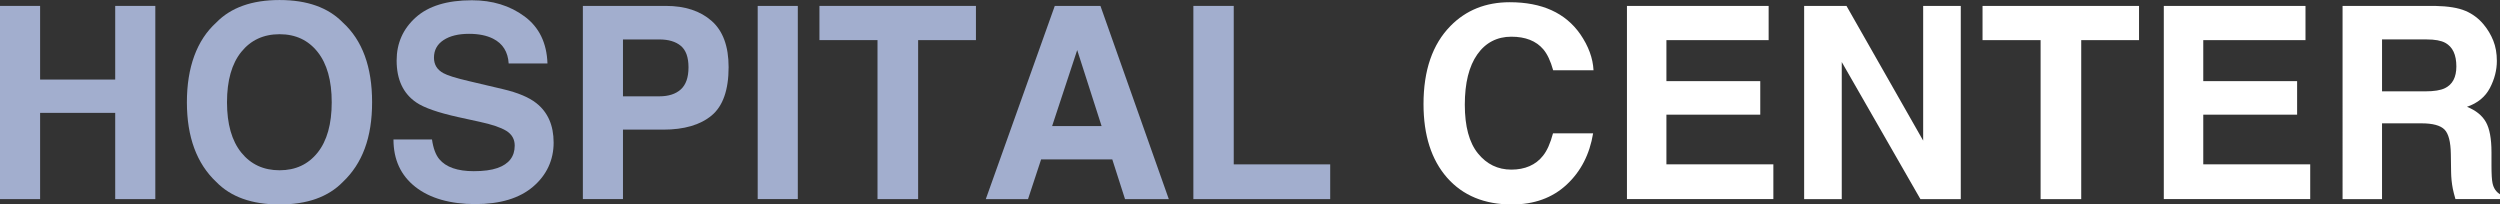 <?xml version="1.0" encoding="UTF-8"?>
<svg id="_レイヤー_2" data-name="レイヤー 2" xmlns="http://www.w3.org/2000/svg" viewBox="0 0 1625.77 132.97">
  <rect x="0" y="0" width="1625.77" height="132.97" fill="#333333" stroke="none"/>
  <defs>
    <style>
      .cls-1 {
        fill: #fff;
      }

      .cls-2 {
        fill: #a2aece;
      }
    </style>
  </defs>
  <g id="bkg">
    <g>
      <path class="cls-2" d="m0,129.47V3.84h26.08v47.9h48.84V3.84h26.08v125.64h-26.08v-56.08H26.08v56.08H0Z"/>
      <path class="cls-2" d="m222.97,118.31c-9.49,9.77-23.21,14.66-41.17,14.66s-31.68-4.89-41.17-14.66c-12.73-11.99-19.09-29.26-19.09-51.82s6.36-40.29,19.09-51.82c9.49-9.77,23.21-14.66,41.17-14.66s31.68,4.89,41.17,14.66c12.67,11.54,19.01,28.81,19.01,51.82s-6.34,39.83-19.01,51.82Zm-16.41-19.09c6.11-7.67,9.16-18.58,9.16-32.73s-3.06-24.99-9.16-32.69c-6.11-7.7-14.36-11.55-24.76-11.55s-18.7,3.84-24.89,11.51c-6.19,7.67-9.29,18.58-9.29,32.73s3.1,25.06,9.29,32.73c6.19,7.67,14.49,11.51,24.89,11.51s18.65-3.84,24.76-11.51Z"/>
      <path class="cls-2" d="m280.93,90.69c.81,5.74,2.41,10.03,4.79,12.87,4.35,5.17,11.81,7.76,22.37,7.76,6.32,0,11.46-.68,15.4-2.05,7.48-2.61,11.23-7.47,11.23-14.58,0-4.15-1.83-7.36-5.5-9.63-3.67-2.22-9.48-4.18-17.44-5.88l-13.6-2.98c-13.37-2.95-22.55-6.17-27.55-9.63-8.47-5.8-12.7-14.86-12.7-27.19,0-11.25,4.14-20.6,12.42-28.04C278.63,3.89,290.79.17,306.84.17c13.4,0,24.83,3.51,34.3,10.53,9.46,7.02,14.42,17.2,14.88,30.56h-25.23c-.47-7.56-3.85-12.93-10.14-16.11-4.2-2.1-9.41-3.15-15.64-3.15-6.93,0-12.47,1.36-16.6,4.09s-6.2,6.54-6.2,11.42c0,4.49,2.04,7.84,6.12,10.06,2.62,1.48,8.18,3.21,16.69,5.2l22.05,5.2c9.66,2.27,16.91,5.31,21.73,9.12,7.49,5.91,11.23,14.46,11.23,25.66s-4.44,21.01-13.31,28.6c-8.87,7.59-21.41,11.38-37.6,11.38s-29.55-3.74-39.03-11.21c-9.48-7.47-14.21-17.74-14.21-30.81h25.06Z"/>
      <path class="cls-2" d="m462.79,75.09c-7.35,6.14-17.86,9.21-31.51,9.21h-26.16v45.17h-26.08V3.84h53.94c12.44,0,22.35,3.24,29.75,9.72,7.39,6.48,11.09,16.51,11.09,30.09,0,14.83-3.68,25.31-11.03,31.45Zm-20.04-45.26c-3.32-2.78-7.98-4.18-13.97-4.18h-23.66v36.99h23.66c5.99,0,10.65-1.51,13.97-4.52,3.32-3.01,4.99-7.78,4.99-14.32s-1.66-11.19-4.99-13.98Z"/>
      <path class="cls-2" d="m518.82,129.47h-26.08V3.84h26.08v125.64Z"/>
      <path class="cls-2" d="m634.66,3.84v22.25h-37.59v103.39h-26.42V26.08h-37.76V3.84h101.77Z"/>
      <path class="cls-2" d="m685.93,3.84h29.7l44.45,125.64h-28.47l-8.29-25.83h-46.27l-8.52,25.83h-27.46L685.93,3.84Zm-1.73,78.16h32.18l-15.87-49.44-16.31,49.44Z"/>
      <path class="cls-2" d="m776.06,3.84h26.25v103.05h62.73v22.59h-88.98V3.84Z"/>
      <path class="cls-1" d="m943.19,16.96c10.12-10.34,22.99-15.51,38.62-15.51,20.91,0,36.2,6.93,45.87,20.8,5.34,7.79,8.21,15.6,8.6,23.44h-26.25c-1.67-6.02-3.81-10.57-6.43-13.64-4.68-5.46-11.61-8.18-20.79-8.18s-16.73,3.85-22.13,11.55c-5.4,7.7-8.1,18.6-8.1,32.69s2.85,24.65,8.55,31.67c5.7,7.02,12.94,10.53,21.72,10.53s15.87-3.01,20.59-9.04c2.61-3.24,4.78-8.1,6.5-14.57h26.08c-2.25,13.69-8,24.83-17.24,33.41-9.25,8.58-21.09,12.87-35.54,12.87-17.88,0-31.93-5.8-42.16-17.39-10.23-11.65-15.35-27.62-15.35-47.9,0-21.93,5.82-38.84,17.46-50.71Z"/>
      <path class="cls-1" d="m1150.16,26.08h-66.48v26.68h61.03v21.82h-61.03v32.3h69.55v22.59h-95.21V3.84h92.14v22.25Z"/>
      <path class="cls-1" d="m1173.26,3.84h27.52l49.87,87.6V3.84h24.46v125.64h-26.25l-51.15-89.14v89.14h-24.46V3.84Z"/>
      <path class="cls-1" d="m1391.03,3.84v22.25h-37.59v103.39h-26.42V26.08h-37.76V3.84h101.77Z"/>
      <path class="cls-1" d="m1499.28,26.08h-66.48v26.68h61.03v21.82h-61.03v32.3h69.55v22.59h-95.21V3.84h92.14v22.25Z"/>
      <path class="cls-1" d="m1603.32,7.07c4.63,1.99,8.55,4.92,11.76,8.78,2.66,3.18,4.77,6.71,6.32,10.57,1.55,3.87,2.33,8.27,2.33,13.21,0,5.97-1.51,11.83-4.52,17.6-3.01,5.77-7.98,9.84-14.92,12.23,5.8,2.33,9.9,5.64,12.32,9.93,2.41,4.29,3.62,10.84,3.62,19.65v8.44c0,5.74.23,9.63.69,11.68.69,3.24,2.31,5.63,4.85,7.16v3.15h-28.98c-.8-2.78-1.36-5.03-1.71-6.73-.68-3.52-1.05-7.13-1.11-10.82l-.17-11.68c-.11-8.01-1.49-13.35-4.15-16.02-2.66-2.67-7.65-4.01-14.96-4.01h-25.64v49.27h-25.66V3.84h60.09c8.59.17,15.2,1.25,19.82,3.24Zm-54.26,18.58v33.75h28.25c5.61,0,9.82-.68,12.63-2.05,4.96-2.39,7.45-7.1,7.45-14.15,0-7.61-2.4-12.73-7.21-15.34-2.7-1.48-6.75-2.22-12.14-2.22h-28.98Z"/>
    </g>
  </g>
</svg>